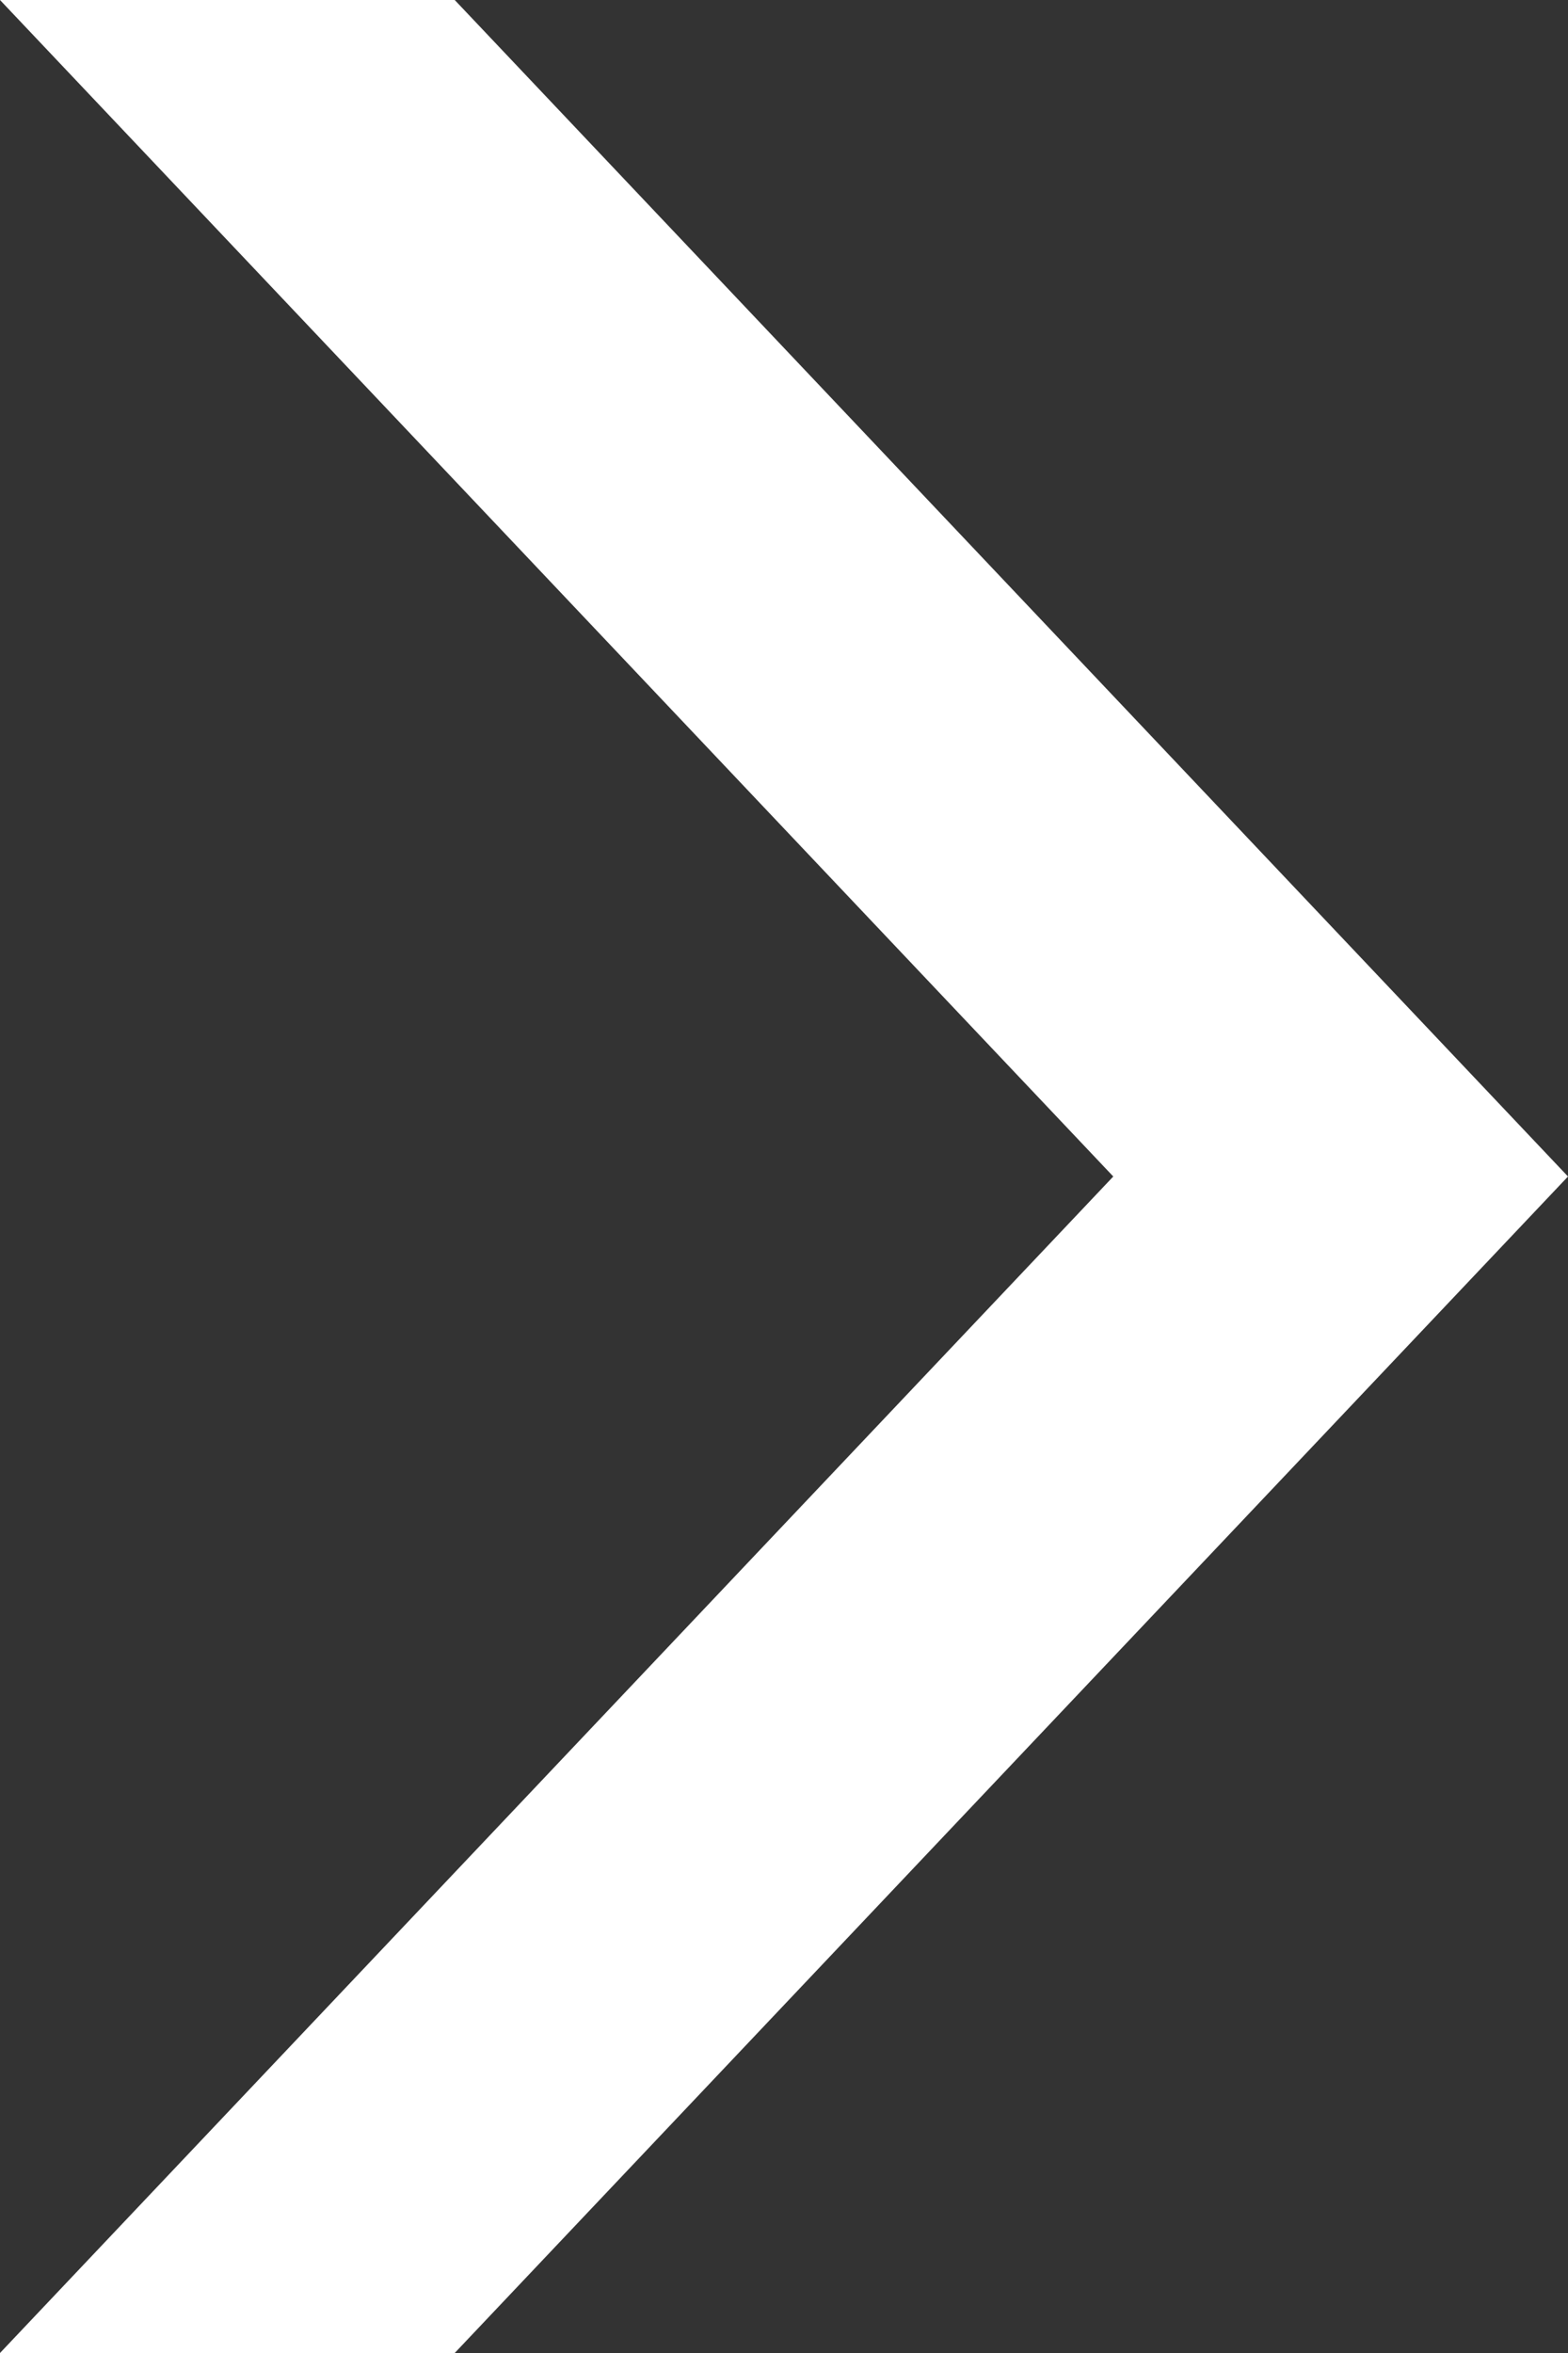 <?xml version="1.0" encoding="UTF-8"?>
<svg id="_レイヤー_2" data-name="レイヤー 2" xmlns="http://www.w3.org/2000/svg" width="4" height="6" viewBox="0 0 4 6">
  <rect x="0" y="0" width="4" height="6" fill="#333333" stroke="none"/>
  <defs>
    <style>
      .cls-1 {
        fill: #fff;
        stroke-width: 0px;
      }
    </style>
  </defs>
  <g id="text">
    <path class="cls-1" d="M4,3l-2.84,3H0l2.84-3L0,0h1.16l2.84,3Z"/>
  </g>
</svg>
